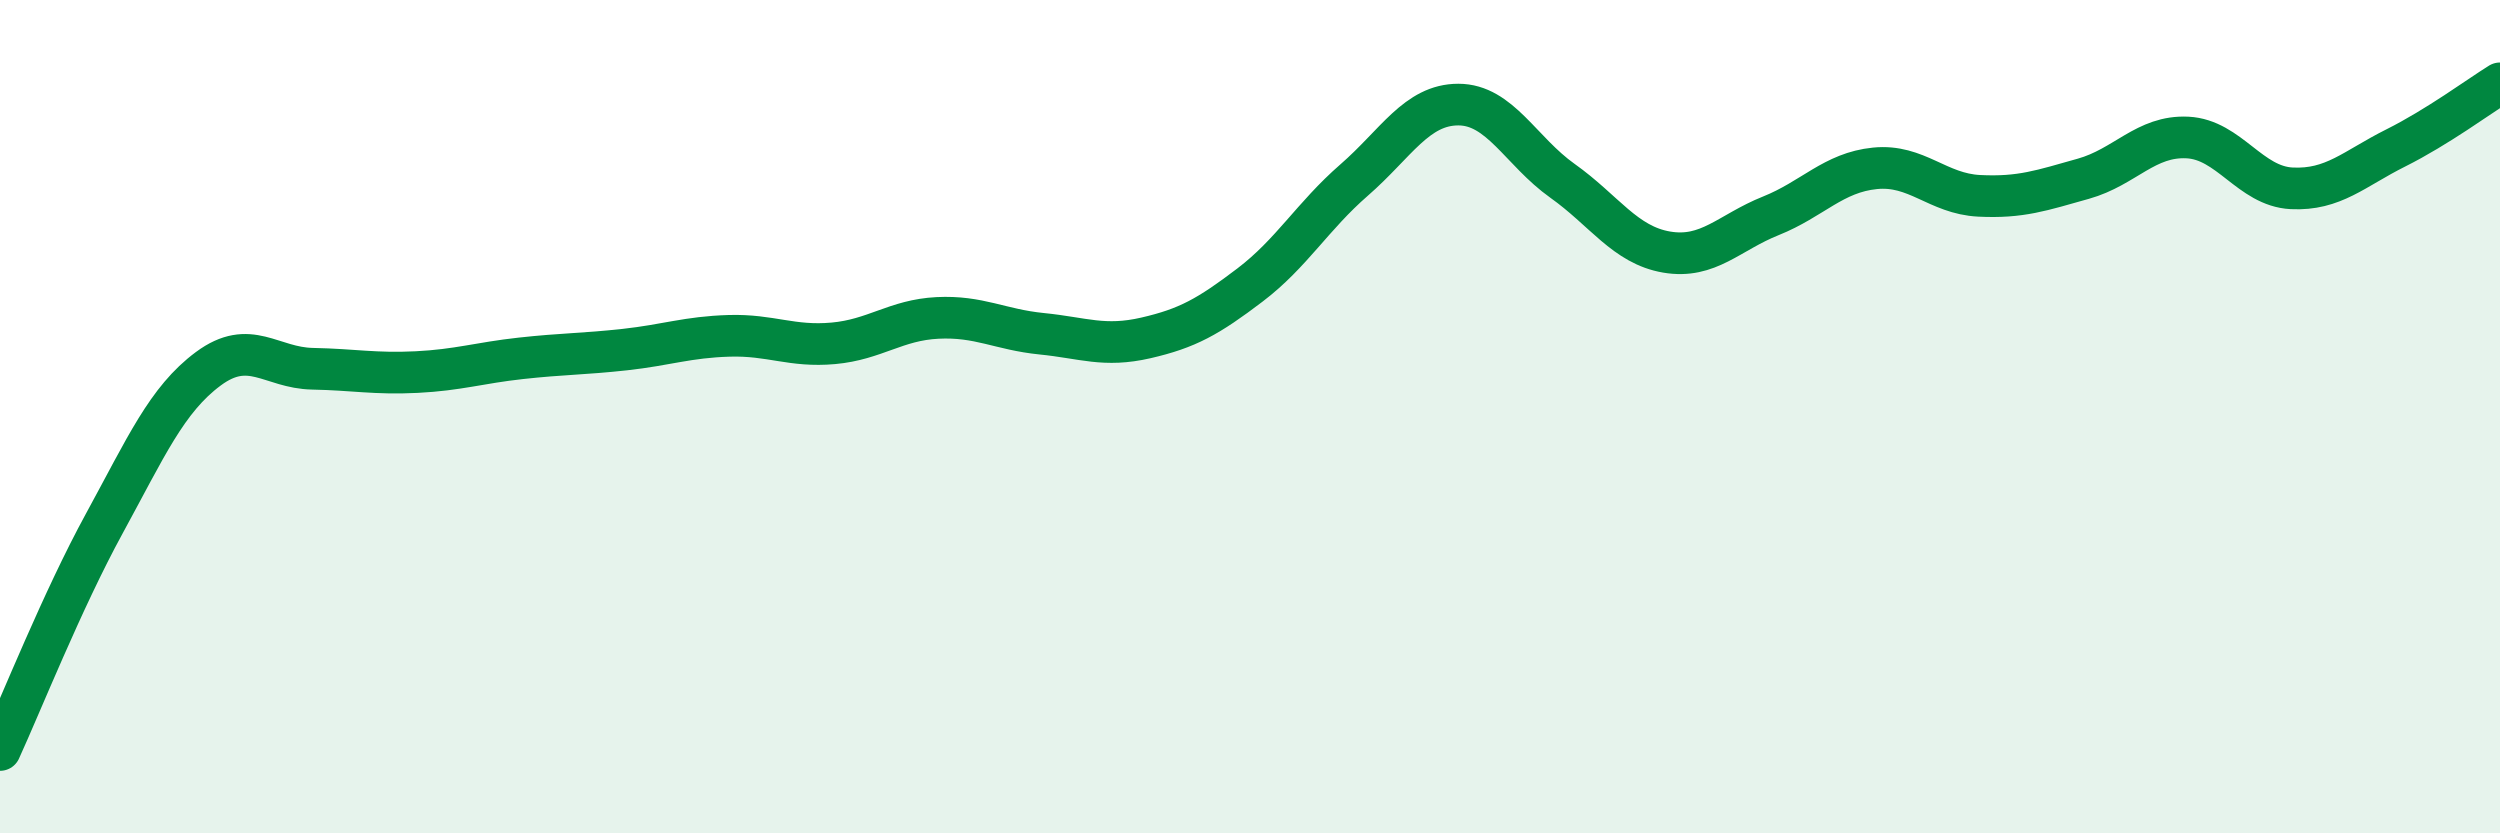 
    <svg width="60" height="20" viewBox="0 0 60 20" xmlns="http://www.w3.org/2000/svg">
      <path
        d="M 0,18 C 0.5,16.91 1.5,14.4 2.5,12.57 C 3.5,10.74 4,9.59 5,8.85 C 6,8.11 6.5,8.83 7.5,8.85 C 8.5,8.87 9,8.98 10,8.93 C 11,8.88 11.5,8.71 12.5,8.6 C 13.5,8.49 14,8.5 15,8.39 C 16,8.28 16.5,8.09 17.5,8.06 C 18.5,8.03 19,8.33 20,8.24 C 21,8.15 21.5,7.68 22.5,7.63 C 23.5,7.58 24,7.91 25,8.01 C 26,8.11 26.5,8.34 27.5,8.11 C 28.5,7.88 29,7.6 30,6.84 C 31,6.08 31.5,5.19 32.5,4.32 C 33.5,3.45 34,2.51 35,2.51 C 36,2.51 36.5,3.63 37.5,4.34 C 38.5,5.05 39,5.88 40,6.05 C 41,6.22 41.5,5.58 42.5,5.18 C 43.5,4.78 44,4.14 45,4.04 C 46,3.94 46.5,4.65 47.5,4.7 C 48.5,4.75 49,4.57 50,4.29 C 51,4.01 51.5,3.25 52.5,3.3 C 53.5,3.35 54,4.47 55,4.52 C 56,4.57 56.5,4.05 57.5,3.55 C 58.5,3.05 59.5,2.31 60,2L60 20L0 20Z"
        fill="#008740"
        opacity="0.1"
        stroke-linecap="round"
        stroke-linejoin="round"
      />
      <path
        d="M 0,18 C 0.5,16.91 1.5,14.4 2.5,12.57 C 3.5,10.74 4,9.59 5,8.85 C 6,8.11 6.5,8.83 7.5,8.85 C 8.5,8.87 9,8.98 10,8.93 C 11,8.88 11.5,8.71 12.5,8.6 C 13.5,8.49 14,8.5 15,8.39 C 16,8.28 16.5,8.09 17.5,8.06 C 18.5,8.03 19,8.33 20,8.24 C 21,8.15 21.5,7.68 22.5,7.63 C 23.5,7.58 24,7.91 25,8.01 C 26,8.11 26.5,8.34 27.5,8.11 C 28.5,7.88 29,7.6 30,6.84 C 31,6.08 31.5,5.19 32.5,4.32 C 33.5,3.45 34,2.51 35,2.51 C 36,2.51 36.5,3.63 37.5,4.34 C 38.5,5.05 39,5.88 40,6.05 C 41,6.22 41.5,5.58 42.5,5.18 C 43.5,4.78 44,4.14 45,4.04 C 46,3.94 46.5,4.65 47.5,4.7 C 48.5,4.75 49,4.57 50,4.29 C 51,4.01 51.5,3.25 52.5,3.3 C 53.5,3.35 54,4.47 55,4.52 C 56,4.57 56.5,4.05 57.5,3.55 C 58.5,3.05 59.5,2.31 60,2"
        stroke="#008740"
        stroke-width="1"
        fill="none"
        stroke-linecap="round"
        stroke-linejoin="round"
      />
    </svg>
  